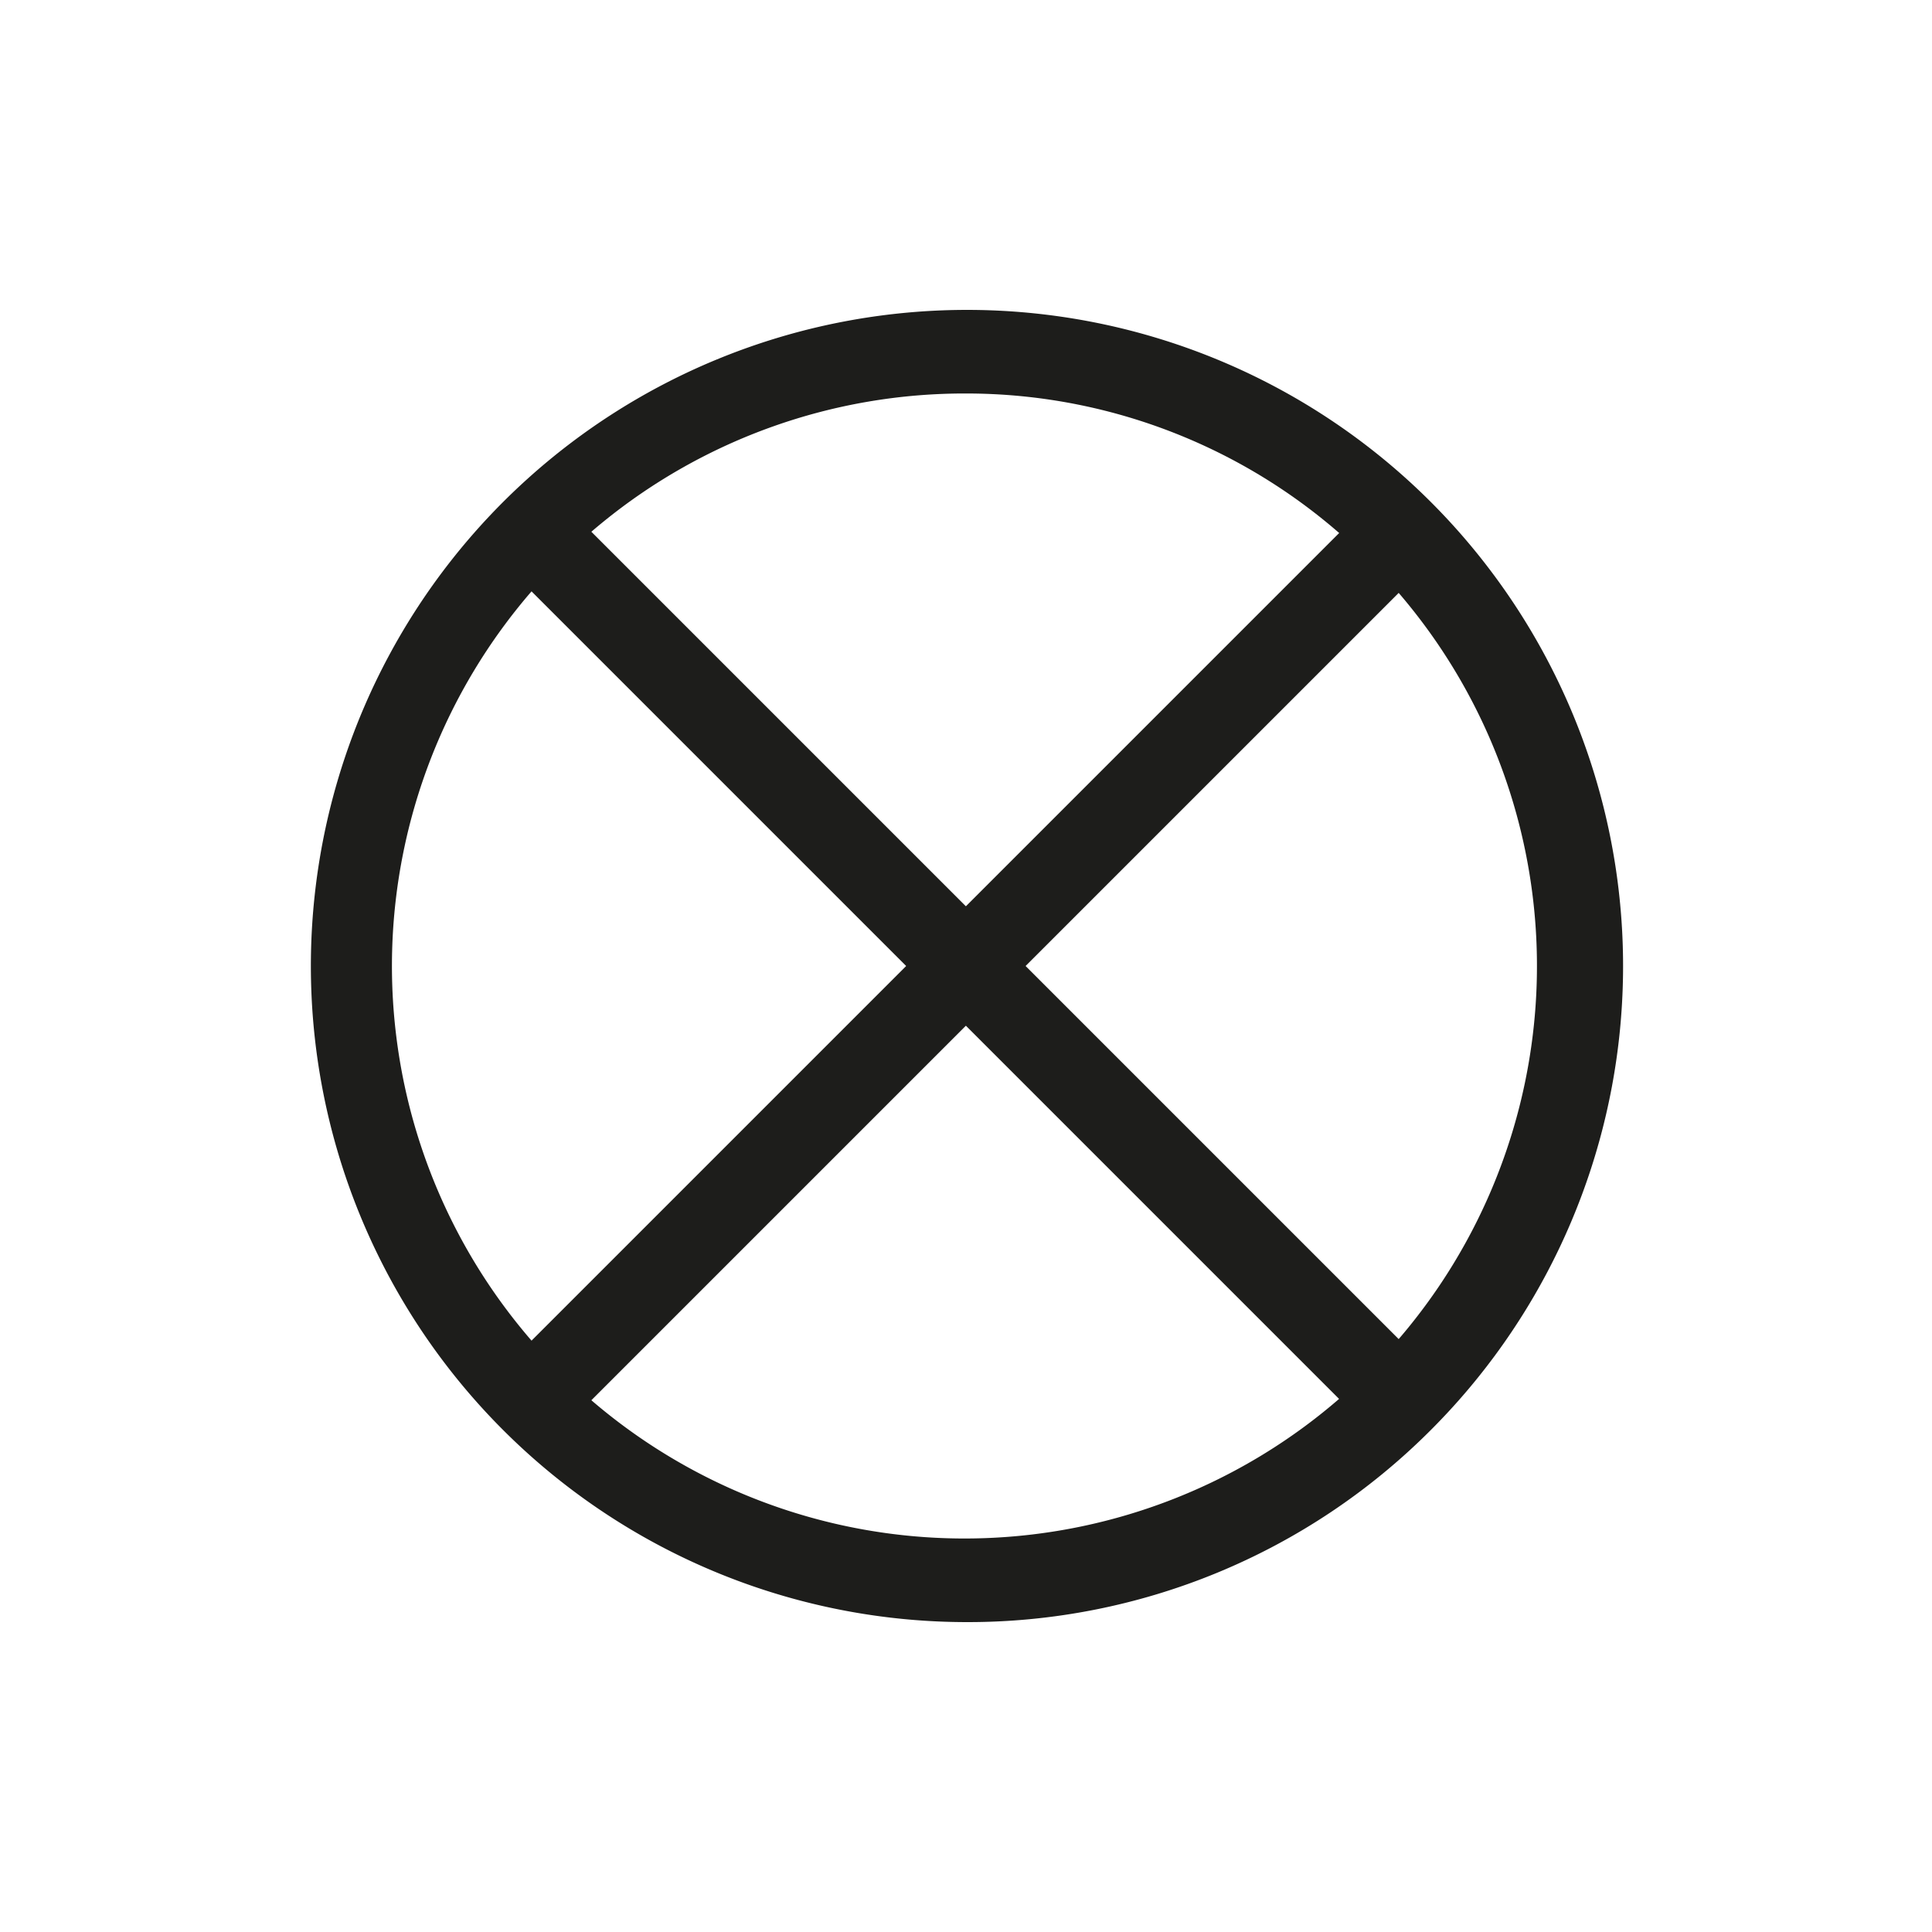 <svg id="Layer_1" data-name="Layer 1" xmlns="http://www.w3.org/2000/svg" viewBox="0 0 22.88 22.88">
  <defs>
    <style>
      .cls-1 {
        fill: #1d1d1b;
      }
    </style>
  </defs>
  <title>matari</title>
  <g>
    <path class="cls-1" d="M11.44,19.21a7.77,7.77,0,1,1,5.5-2.27A7.74,7.74,0,0,1,11.44,19.21Zm0-14.55a6.78,6.78,0,1,0,4.79,2A6.73,6.73,0,0,0,11.44,4.66Z"/>
    <rect class="cls-1" x="4.16" y="10.94" width="14.56" height="1" transform="translate(-4.74 11.44) rotate(-45)"/>
    <rect class="cls-1" x="10.94" y="4.16" width="1" height="14.56" transform="translate(-4.74 11.44) rotate(-45)"/>
  </g>
</svg>
